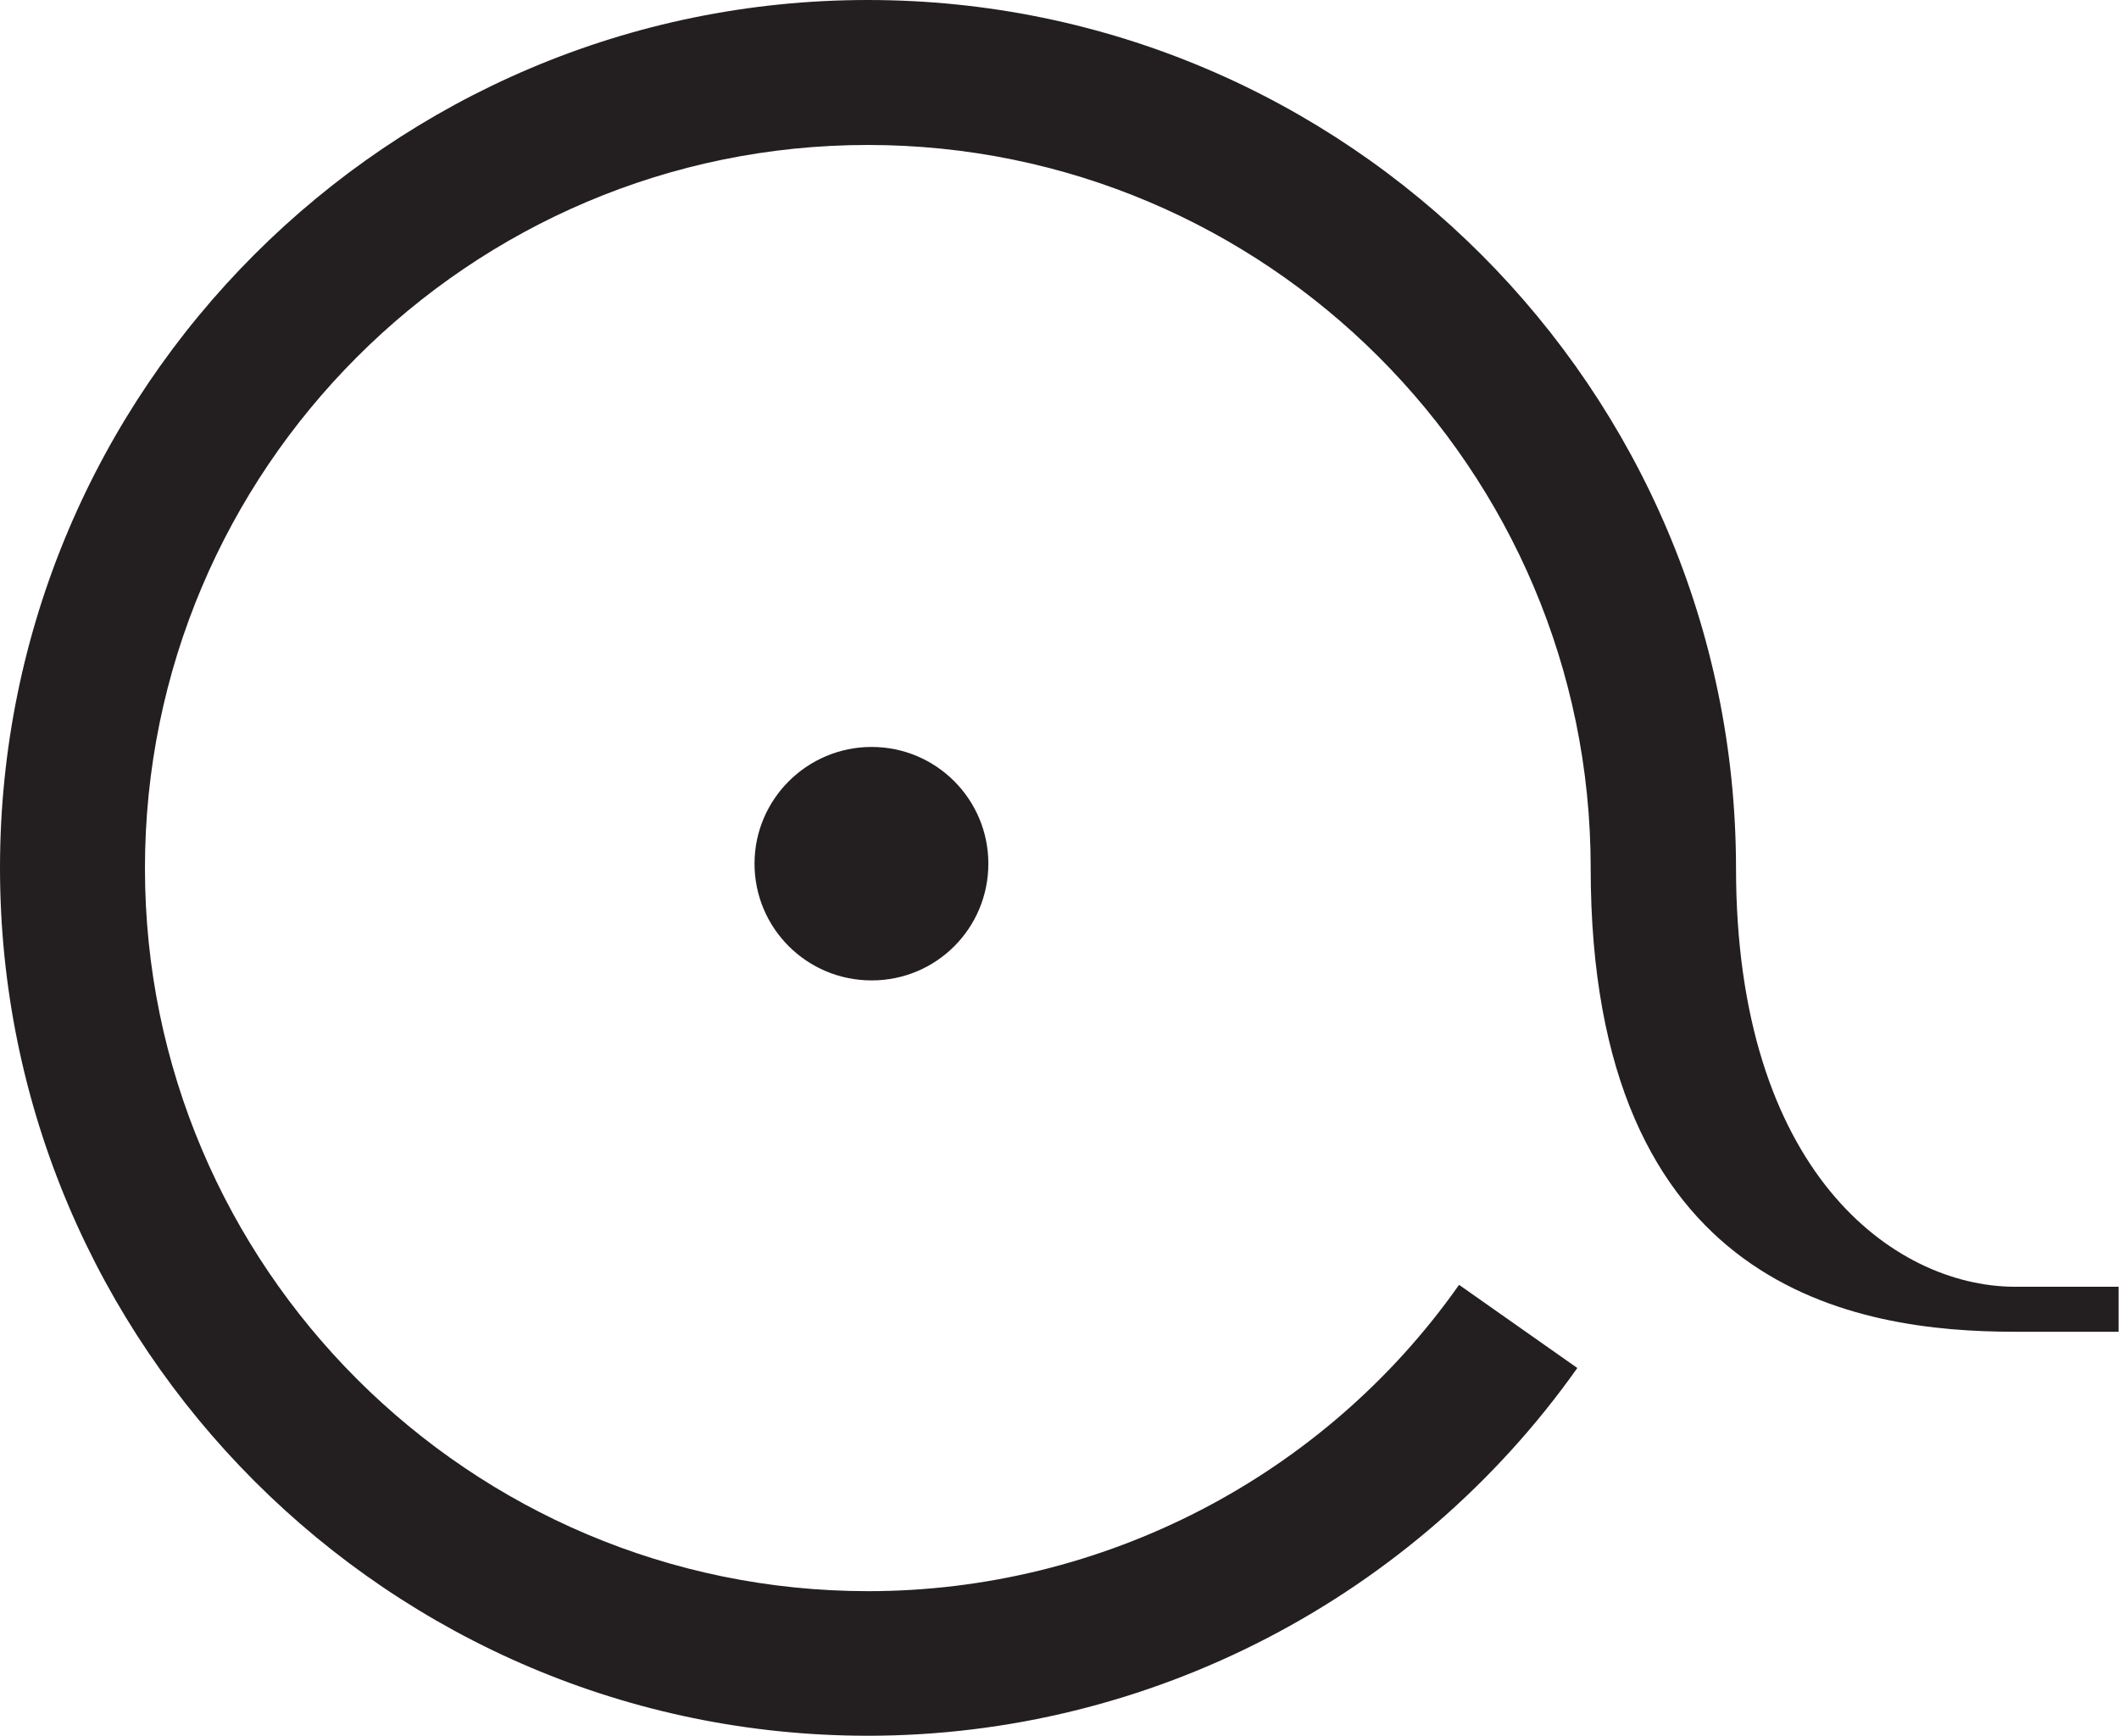 <svg xmlns="http://www.w3.org/2000/svg" id="Layer_2" data-name="Layer 2" viewBox="0 0 55.55 45.5">
  <defs>
    <style>
      .cls-1 {
        fill: #231f20;
      }
    </style>
  </defs>
  <g id="Layer_1-2" data-name="Layer 1">
    <path class="cls-1" d="M19.78,22.64c0,1.69,1.37,3.06,3.07,3.06s3.06-1.37,3.06-3.06-1.37-3.06-3.06-3.06-3.07,1.37-3.07,3.06ZM52.78,33.73c-3.14-.03-7.27-3.02-7.27-10.98C45.5,10.21,35.3,0,22.75,0S0,10.21,0,22.75s10.21,22.75,22.75,22.75c7.38,0,14.33-3.61,18.6-9.64l-3.1-2.18c-3.54,5.03-9.34,8.03-15.49,8.03-10.45,0-18.96-8.5-18.96-18.95S12.3,3.8,22.75,3.8s18.95,8.5,18.95,18.95c0,11.08,6.97,12.16,11.12,12.16h2.72v-1.18h-2.77Z"/>
  </g>
</svg>
